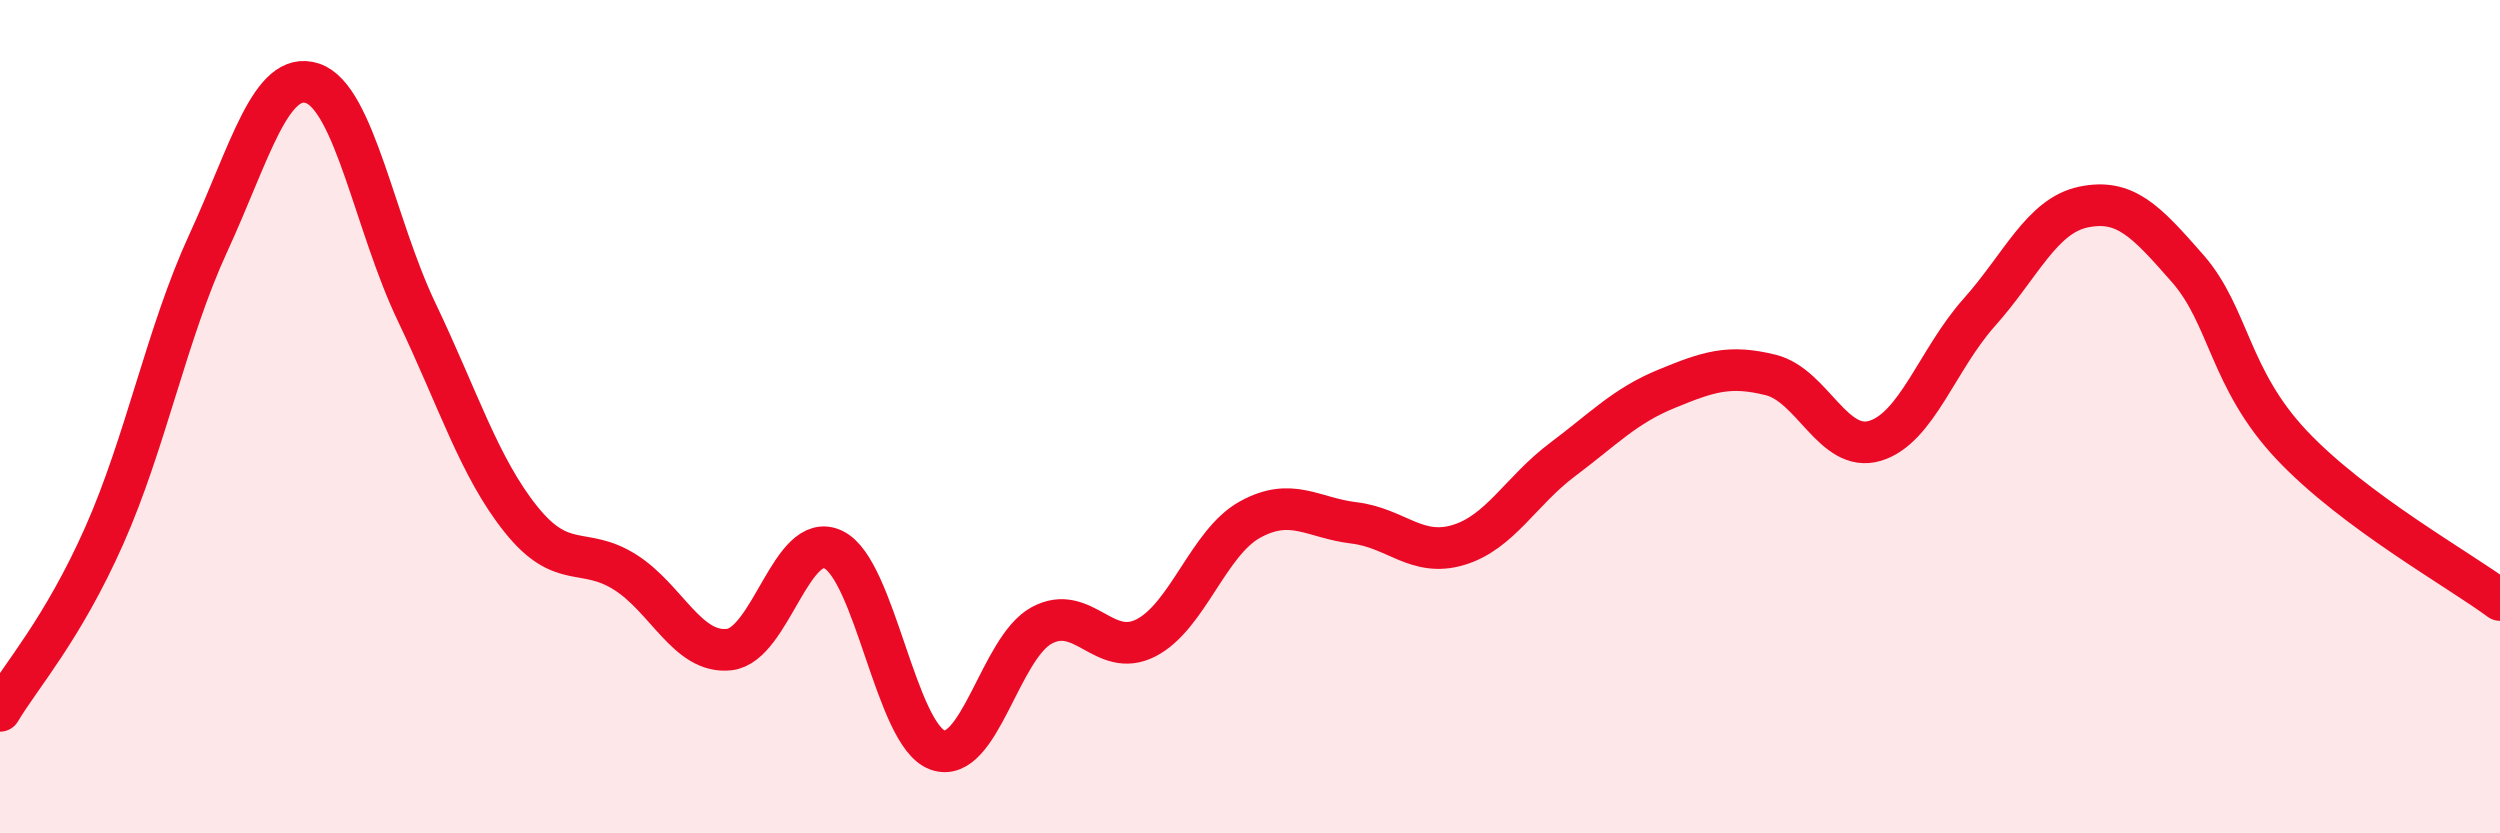 
    <svg width="60" height="20" viewBox="0 0 60 20" xmlns="http://www.w3.org/2000/svg">
      <path
        d="M 0,17.06 C 0.5,16.22 1.5,15.11 2.5,12.86 C 3.5,10.61 4,8 5,5.83 C 6,3.66 6.5,1.67 7.5,2 C 8.5,2.33 9,5.4 10,7.49 C 11,9.58 11.5,11.21 12.5,12.46 C 13.5,13.71 14,13.1 15,13.73 C 16,14.36 16.5,15.7 17.5,15.59 C 18.5,15.48 19,12.71 20,13.19 C 21,13.67 21.5,17.64 22.5,18 C 23.5,18.36 24,15.55 25,15.01 C 26,14.47 26.5,15.82 27.5,15.31 C 28.5,14.8 29,13.02 30,12.47 C 31,11.92 31.5,12.43 32.5,12.55 C 33.5,12.67 34,13.38 35,13.08 C 36,12.78 36.5,11.78 37.5,11.03 C 38.5,10.28 39,9.74 40,9.33 C 41,8.92 41.5,8.75 42.5,9 C 43.5,9.25 44,10.88 45,10.58 C 46,10.28 46.5,8.62 47.5,7.5 C 48.5,6.38 49,5.18 50,4.97 C 51,4.76 51.5,5.3 52.5,6.44 C 53.5,7.58 53.5,9.09 55,10.68 C 56.5,12.27 59,13.66 60,14.4L60 20L0 20Z"
        fill="#EB0A25"
        opacity="0.1"
        stroke-linecap="round"
        stroke-linejoin="round"
      />
      <path
        d="M 0,17.06 C 0.5,16.22 1.5,15.11 2.5,12.86 C 3.5,10.61 4,8 5,5.83 C 6,3.66 6.5,1.67 7.5,2 C 8.5,2.33 9,5.4 10,7.49 C 11,9.58 11.5,11.21 12.5,12.46 C 13.5,13.71 14,13.1 15,13.73 C 16,14.36 16.5,15.7 17.5,15.59 C 18.5,15.48 19,12.71 20,13.19 C 21,13.67 21.5,17.64 22.5,18 C 23.5,18.36 24,15.55 25,15.01 C 26,14.47 26.5,15.82 27.5,15.31 C 28.5,14.8 29,13.02 30,12.47 C 31,11.92 31.5,12.43 32.5,12.55 C 33.5,12.67 34,13.38 35,13.08 C 36,12.78 36.5,11.78 37.5,11.03 C 38.5,10.28 39,9.74 40,9.33 C 41,8.92 41.5,8.75 42.5,9 C 43.5,9.25 44,10.88 45,10.58 C 46,10.28 46.5,8.62 47.5,7.5 C 48.5,6.38 49,5.18 50,4.97 C 51,4.76 51.5,5.3 52.5,6.44 C 53.5,7.58 53.5,9.09 55,10.68 C 56.5,12.27 59,13.66 60,14.4"
        stroke="#EB0A25"
        stroke-width="1"
        fill="none"
        stroke-linecap="round"
        stroke-linejoin="round"
      />
    </svg>
  